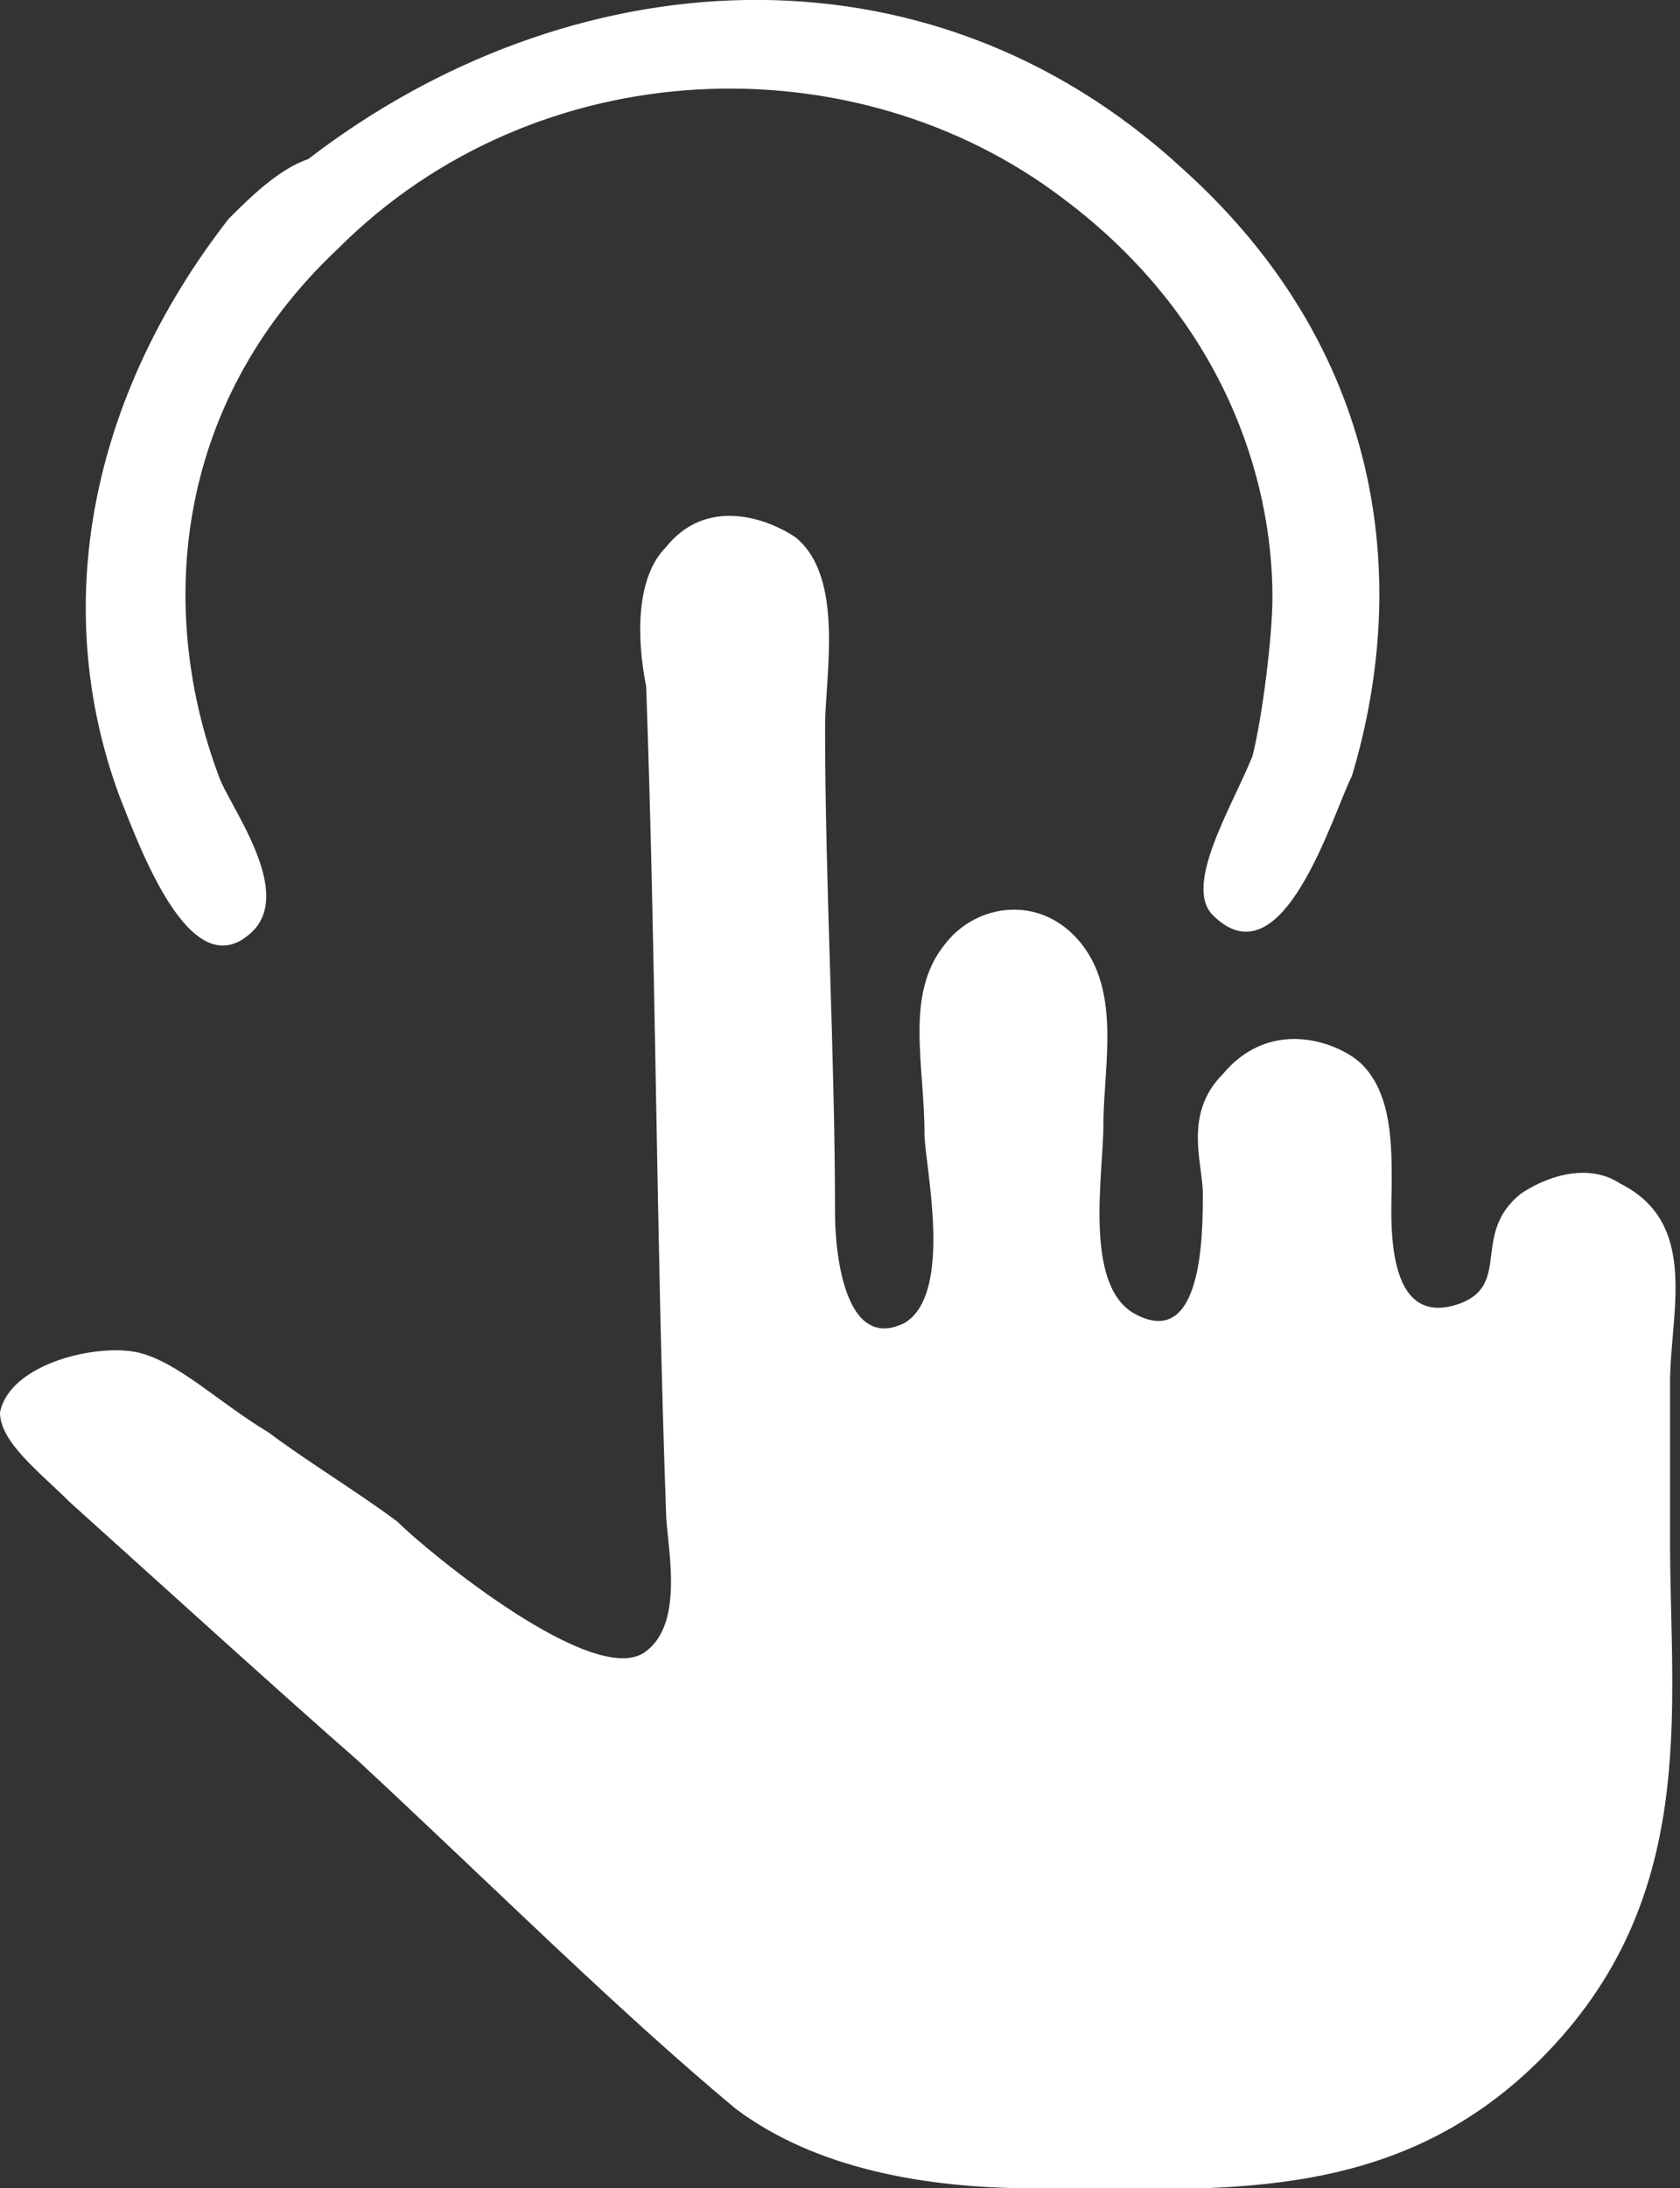 <?xml version="1.0" encoding="utf-8"?>
<!-- Generator: Adobe Illustrator 24.1.2, SVG Export Plug-In . SVG Version: 6.00 Build 0)  -->
<svg version="1.1" id="Capa_1" xmlns="http://www.w3.org/2000/svg" xmlns:xlink="http://www.w3.org/1999/xlink" x="0px" y="0px"
	 viewBox="0 0 16.9 22" style="enable-background:new 0 0 16.9 22;" xml:space="preserve">
<rect x="0" y="0" width="16.9" height="22" fill="#333333" stroke="none"/>
<style type="text/css">
	.st0{fill:#FFFFFF;}
</style>
<g>
	<path class="st0" d="M14.7,13.1c-0.8,0.3-0.7-0.9-0.7-1.2c0-0.4,0-0.9-0.3-1.2c-0.2-0.2-0.9-0.5-1.4,0.1c-0.4,0.4-0.2,0.9-0.2,1.2
		c0,0.4,0,1.6-0.7,1.2c-0.5-0.3-0.3-1.4-0.3-1.9c0-0.6,0.2-1.4-0.3-1.9c-0.4-0.4-1-0.3-1.3,0.1c-0.4,0.5-0.2,1.2-0.2,1.9
		c0,0.3,0.3,1.6-0.2,1.9c-0.6,0.3-0.7-0.7-0.7-1.1c0-1.6-0.1-3.3-0.1-4.9c0-0.5,0.2-1.5-0.3-1.9C7.7,5.2,7.1,5,6.7,5.5
		C6.4,5.8,6.4,6.4,6.5,6.9c0.1,2.8,0.1,5.5,0.2,8.3c0,0.3,0.2,1.1-0.2,1.4C6,17,4.3,15.6,4,15.3c-0.4-0.3-0.9-0.6-1.3-0.9
		c-0.5-0.3-0.9-0.7-1.3-0.8S0.1,13.7,0,14.2c0,0.3,0.4,0.6,0.7,0.9c1,0.9,2.1,1.9,2.9,2.6C5,19,6.2,20.2,7.4,21.2
		c0.8,0.6,1.9,0.8,3,0.8c1.8,0,3.6,0.2,5.1-1.3c1.6-1.6,1.3-3.5,1.3-5.2c0-0.5,0-1,0-1.6c0-0.7,0.3-1.6-0.5-2
		c-0.3-0.2-0.7-0.1-1,0.1C14.8,12.4,15.2,12.9,14.7,13.1z"/>
	<g>
		<path class="st0" d="M2.5,9.4C3,9,2.3,8.1,2.2,7.8C1.6,6.2,1.7,4.1,3.4,2.5c2-2,5.2-2.1,7.3-0.5c1.6,1.2,2.1,2.8,2.1,4
			c0,0.4-0.1,1.2-0.2,1.6c-0.2,0.5-0.7,1.3-0.4,1.6c0.7,0.7,1.2-1,1.4-1.4c0.6-2,0.3-4.3-1.7-6.1C9.3-0.7,5.7-0.4,3.1,1.6
			C2.8,1.7,2.5,2,2.3,2.2C0.9,4,0.5,6.1,1.2,8C1.4,8.5,1.9,9.9,2.5,9.4z"/>
	</g>
</g>
</svg>
